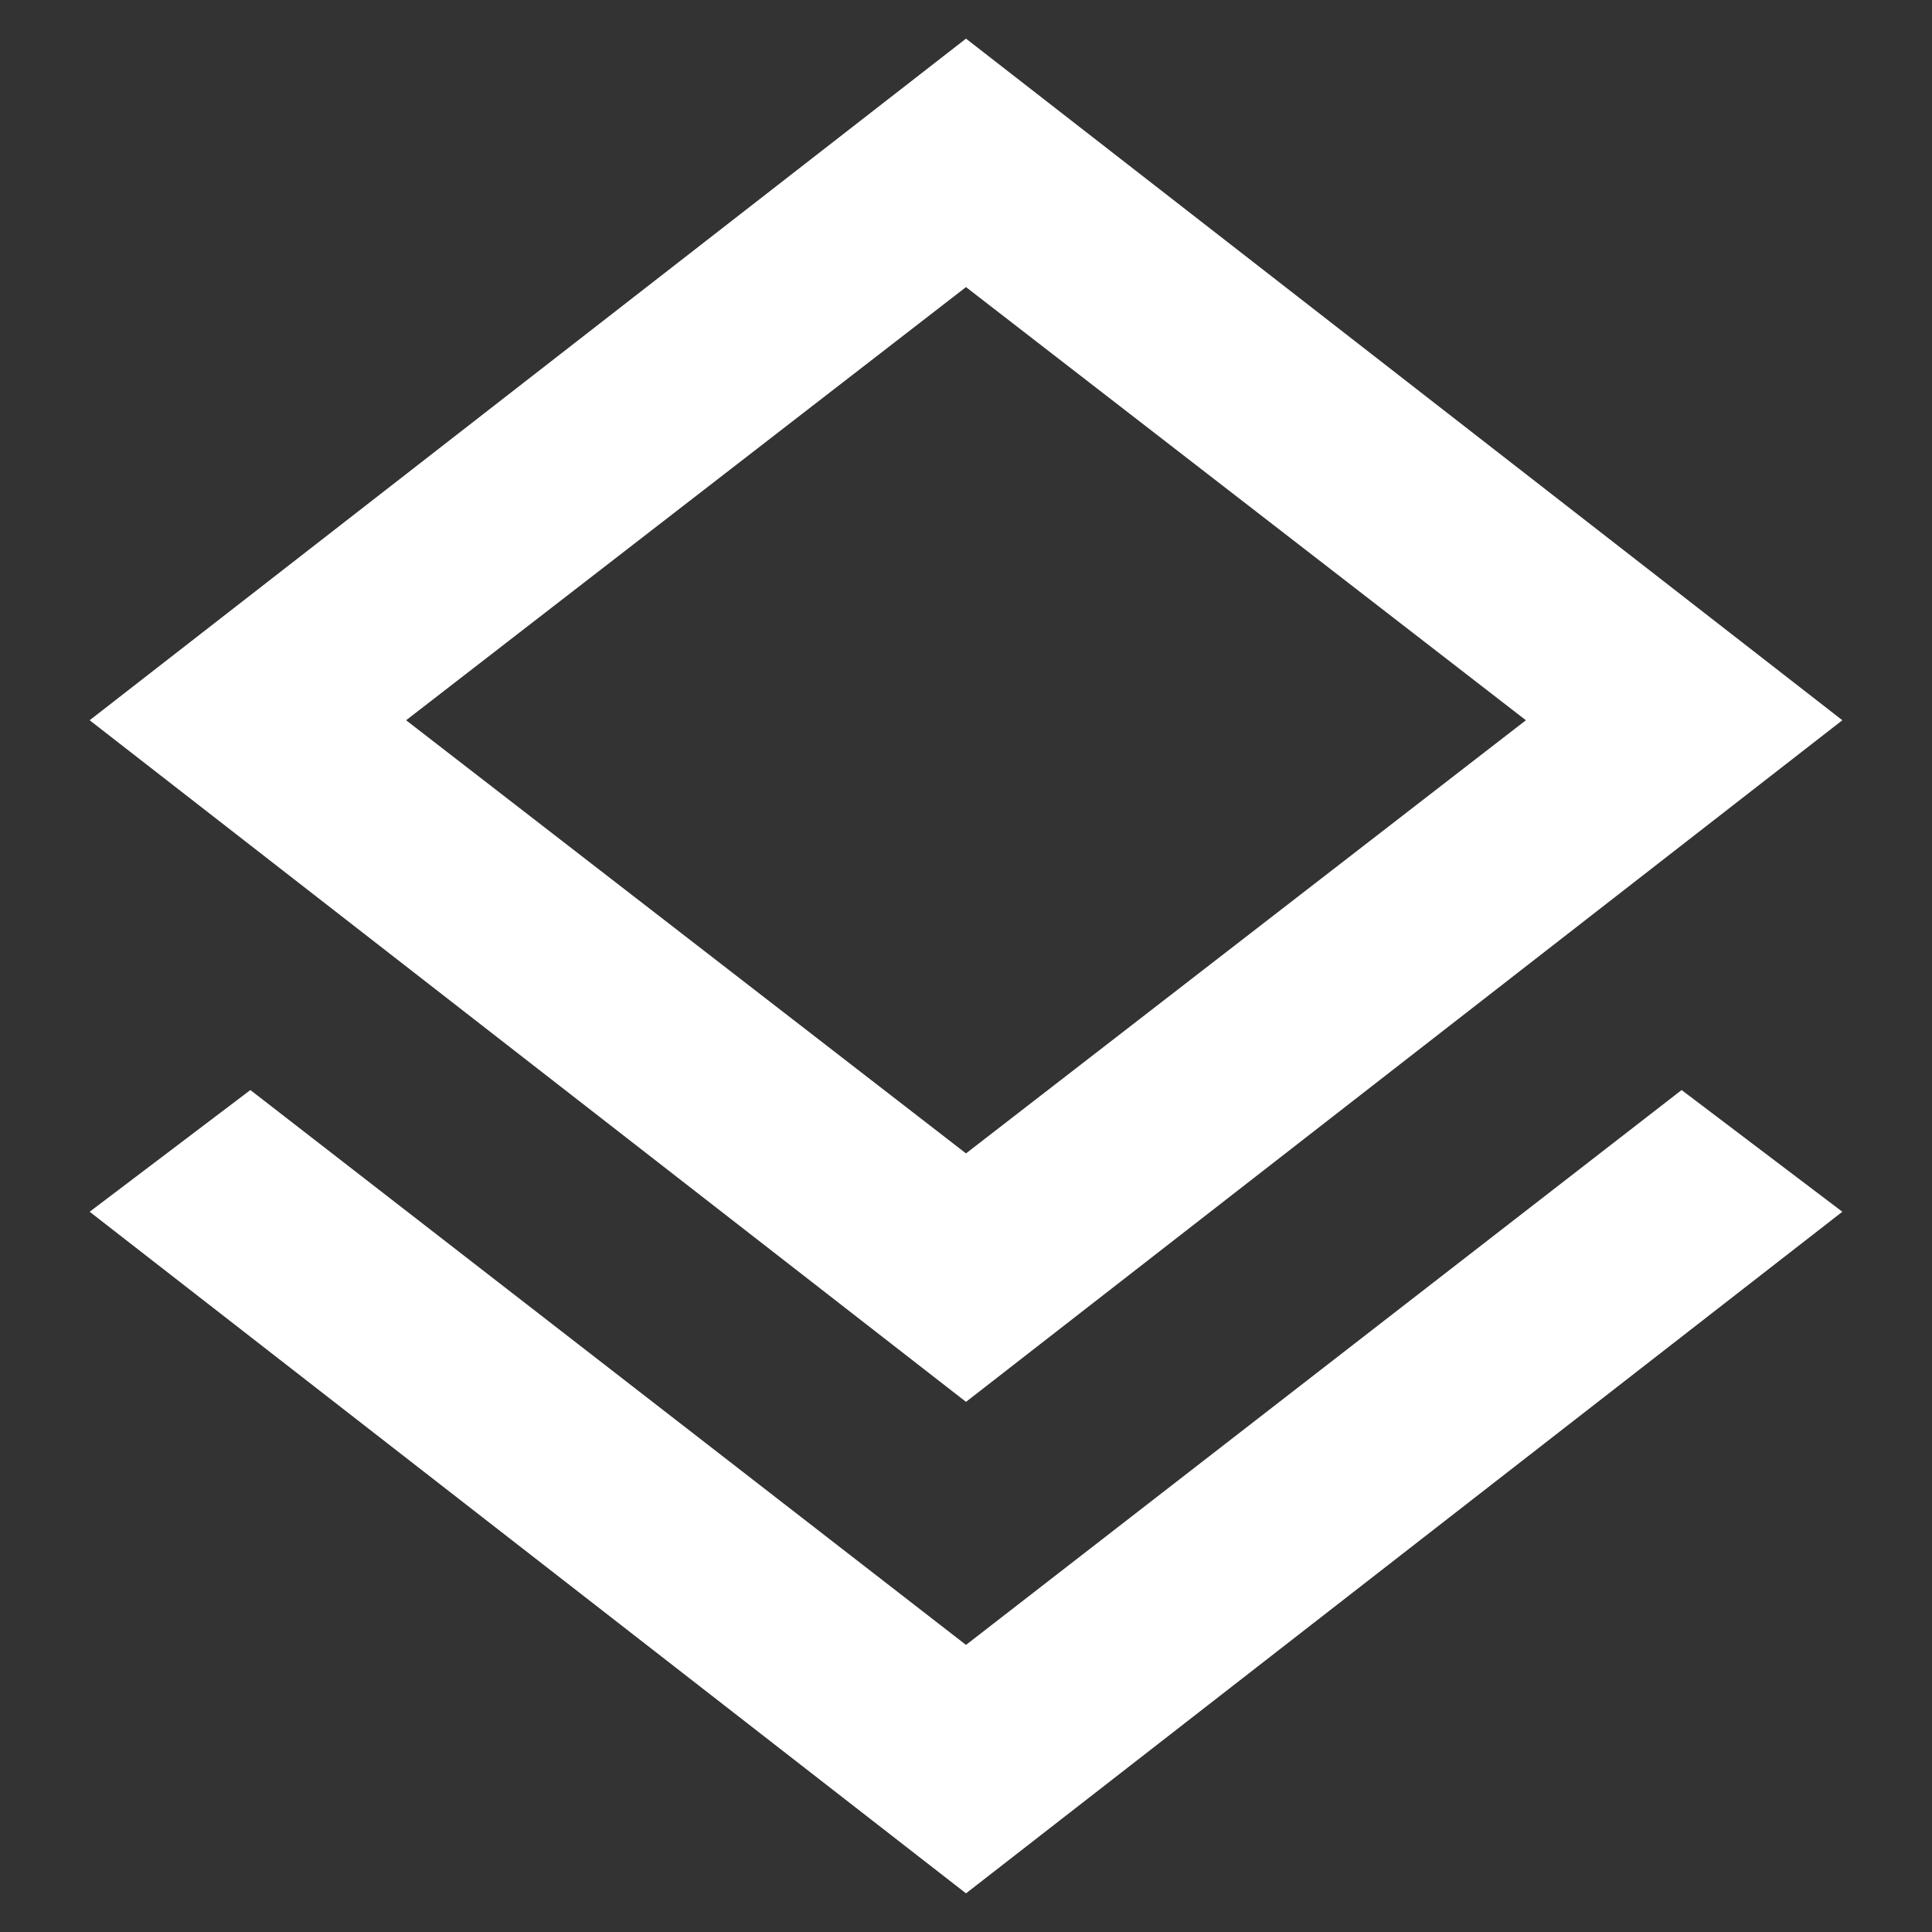 <?xml version="1.0" encoding="UTF-8"?><svg id="_レイヤー_1" xmlns="http://www.w3.org/2000/svg" viewBox="0 0 50 50"><rect x="0" y="0" width="50" height="50" fill="#333333" stroke="none"/><defs><style>.cls-1{fill:#fff;}</style></defs><path class="cls-1" d="M25,49L2.32,31.36l4.16-3.15,18.52,14.36,18.52-14.36,4.16,3.15-22.68,17.64ZM25,36.28L2.32,18.64,25,1l22.68,17.64-22.68,17.64ZM25,29.85l14.49-11.21-14.49-11.21-14.49,11.21,14.49,11.21Z"/></svg>